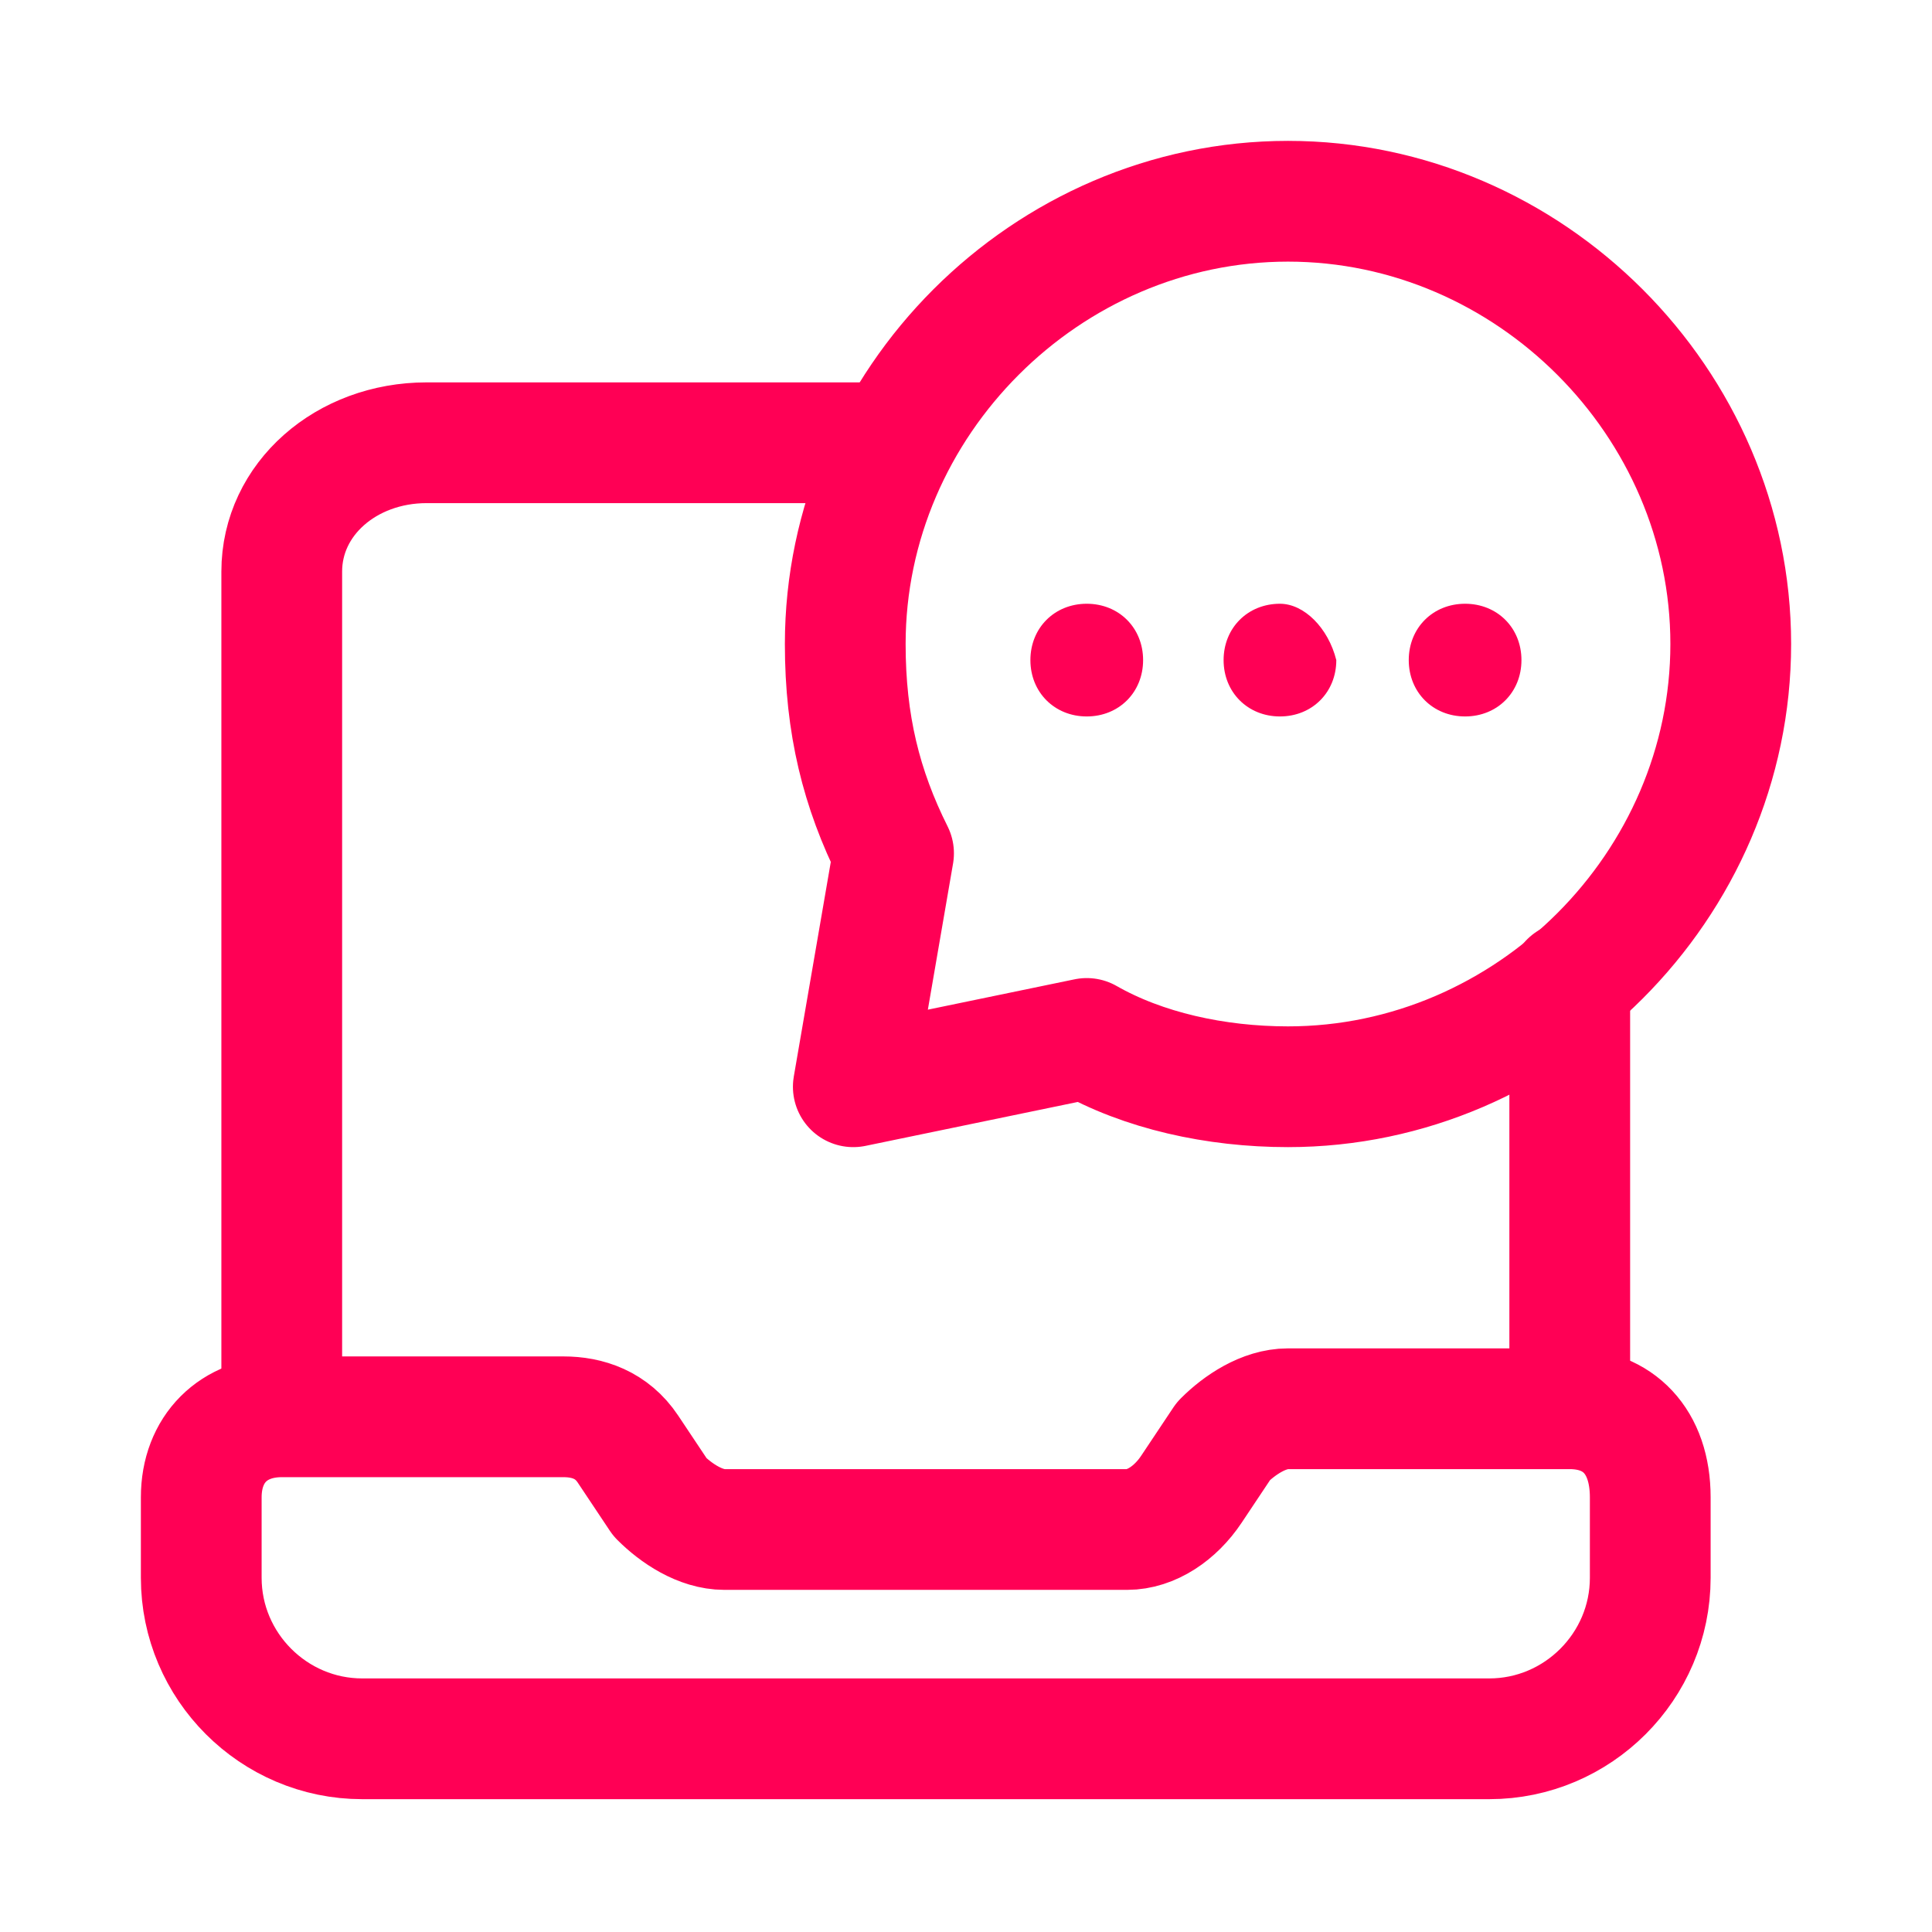 <svg width="24" height="24" viewBox="0 0 24 24" fill="none" xmlns="http://www.w3.org/2000/svg">
<path d="M19.5 17.5H16C15.7 17.5 15.4 17.7 15.2 17.9L14.8 18.5C14.6 18.8 14.3 19 14 19H9C8.7 19 8.4 18.8 8.2 18.6L7.8 18C7.6 17.7 7.3 17.6 7 17.6H3.5C2.9 17.6 2.5 18 2.5 18.6V19.6C2.5 20.7 3.4 21.6 4.5 21.6H18.5C19.6 21.6 20.5 20.7 20.5 19.6V18.6C20.5 17.9 20.1 17.5 19.5 17.5Z" stroke="#FF0055" stroke-width="1.5" stroke-linecap="round" stroke-linejoin="round"/>
<path d="M11.1 5.5H5.3C4.3 5.5 3.5 6.2 3.5 7.1V17.5" stroke="#FF0055" stroke-width="1.5" stroke-linecap="round" stroke-linejoin="round"/>
<path d="M19.5 17.5V12.2" stroke="#FF0055" stroke-width="1.5" stroke-linecap="round" stroke-linejoin="round"/>
<path d="M13.5 7.5C13.1 7.5 12.8 7.8 12.8 8.2C12.8 8.6 13.1 8.9 13.5 8.9C13.9 8.9 14.2 8.6 14.2 8.2C14.2 7.8 13.9 7.5 13.5 7.5Z" fill="#FF0055"/>
<path d="M15.9 7.5C15.5 7.5 15.2 7.8 15.2 8.2C15.2 8.6 15.5 8.9 15.9 8.9C16.3 8.9 16.6 8.6 16.6 8.2C16.5 7.8 16.2 7.5 15.9 7.5Z" fill="#FF0055"/>
<path d="M18.2 7.5C17.8 7.5 17.5 7.8 17.5 8.2C17.5 8.6 17.8 8.9 18.2 8.9C18.6 8.9 18.9 8.6 18.9 8.2C18.9 7.8 18.6 7.5 18.2 7.5Z" fill="#FF0055"/>
<path d="M11.1 10.6C10.7 9.8 10.5 9 10.5 8C10.5 5 13 2.5 16 2.5C19 2.5 21.5 5 21.5 8C21.5 11 19 13.5 16 13.5C15.1 13.5 14.2 13.3 13.5 12.9L10.6 13.5L11.1 10.6Z" stroke="#FF0055" stroke-width="1.5" stroke-linecap="round" stroke-linejoin="round"/>
</svg>
